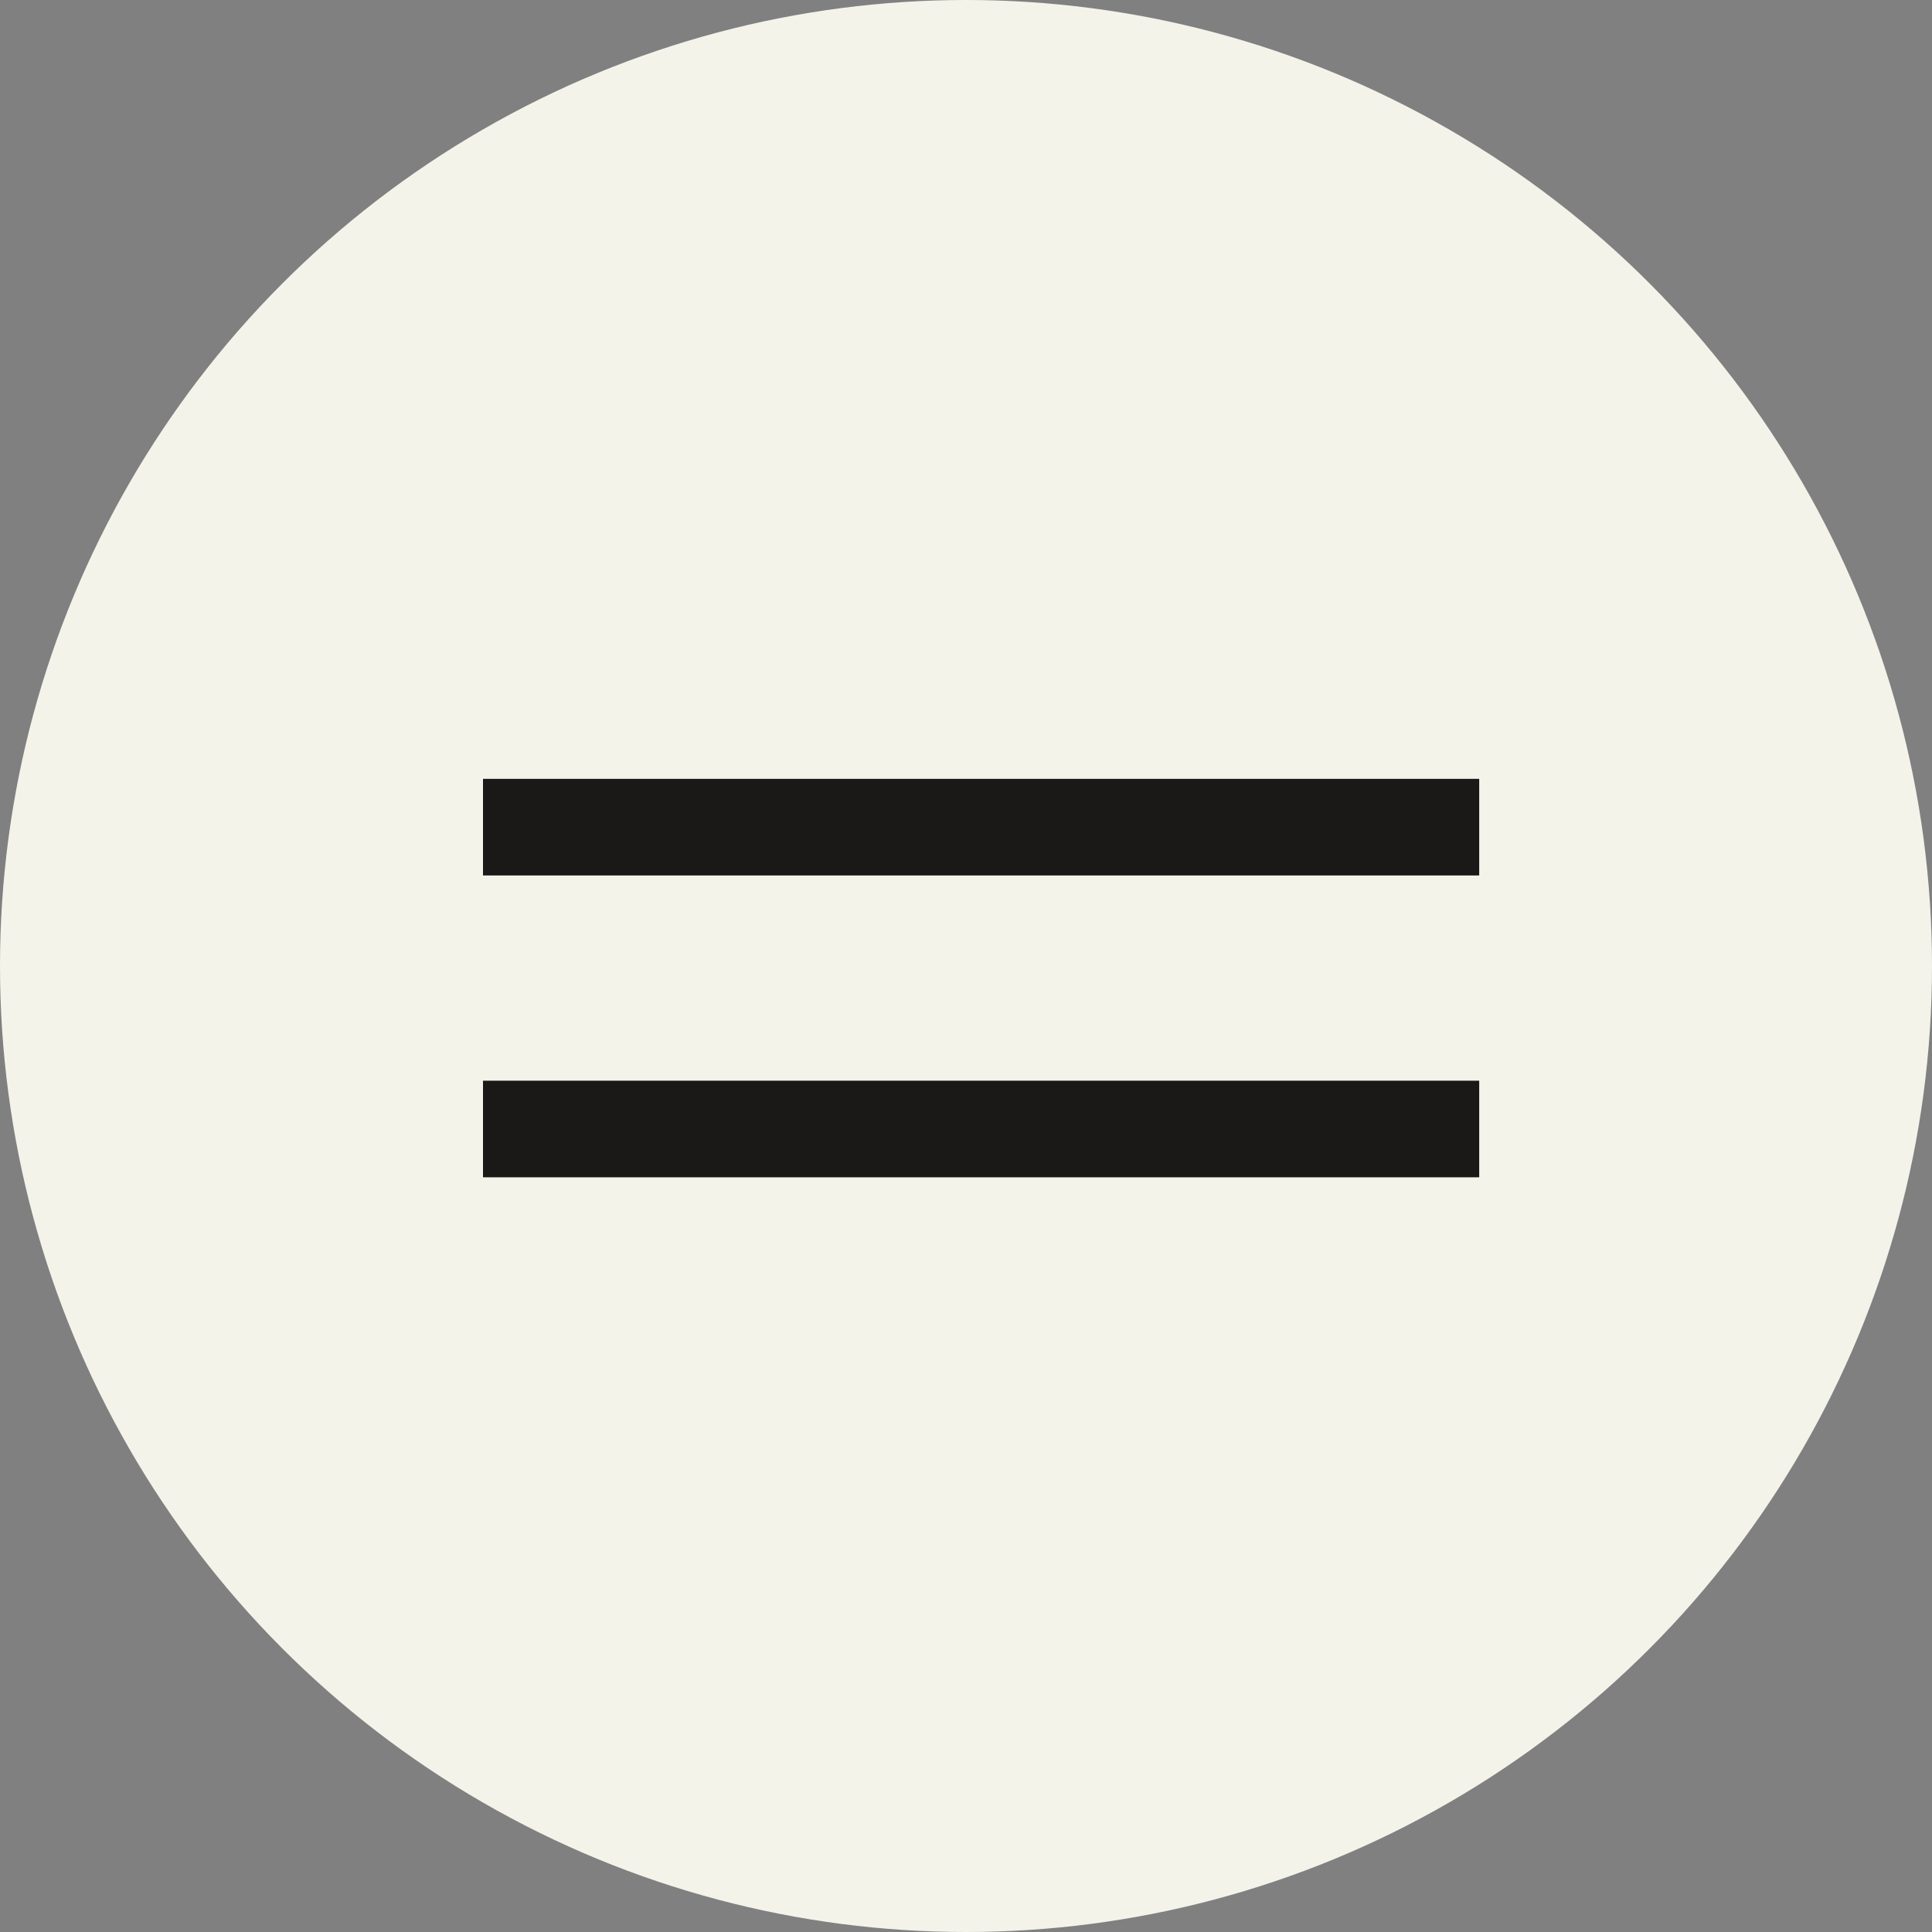 <svg xmlns="http://www.w3.org/2000/svg" width="60" height="60" viewBox="0 0 60 60" fill="none"><rect x="0" y="0" width="60" height="60" fill="#808080" stroke="none"/><circle cx="30" cy="30" r="30" fill="#F4F3EA"></circle><line x1="15" y1="35.062" x2="45.938" y2="35.062" stroke="#1B1818" stroke-width="3"></line><line x1="15" y1="25.688" x2="45.938" y2="25.688" stroke="#1B1818" stroke-width="3"></line></svg>